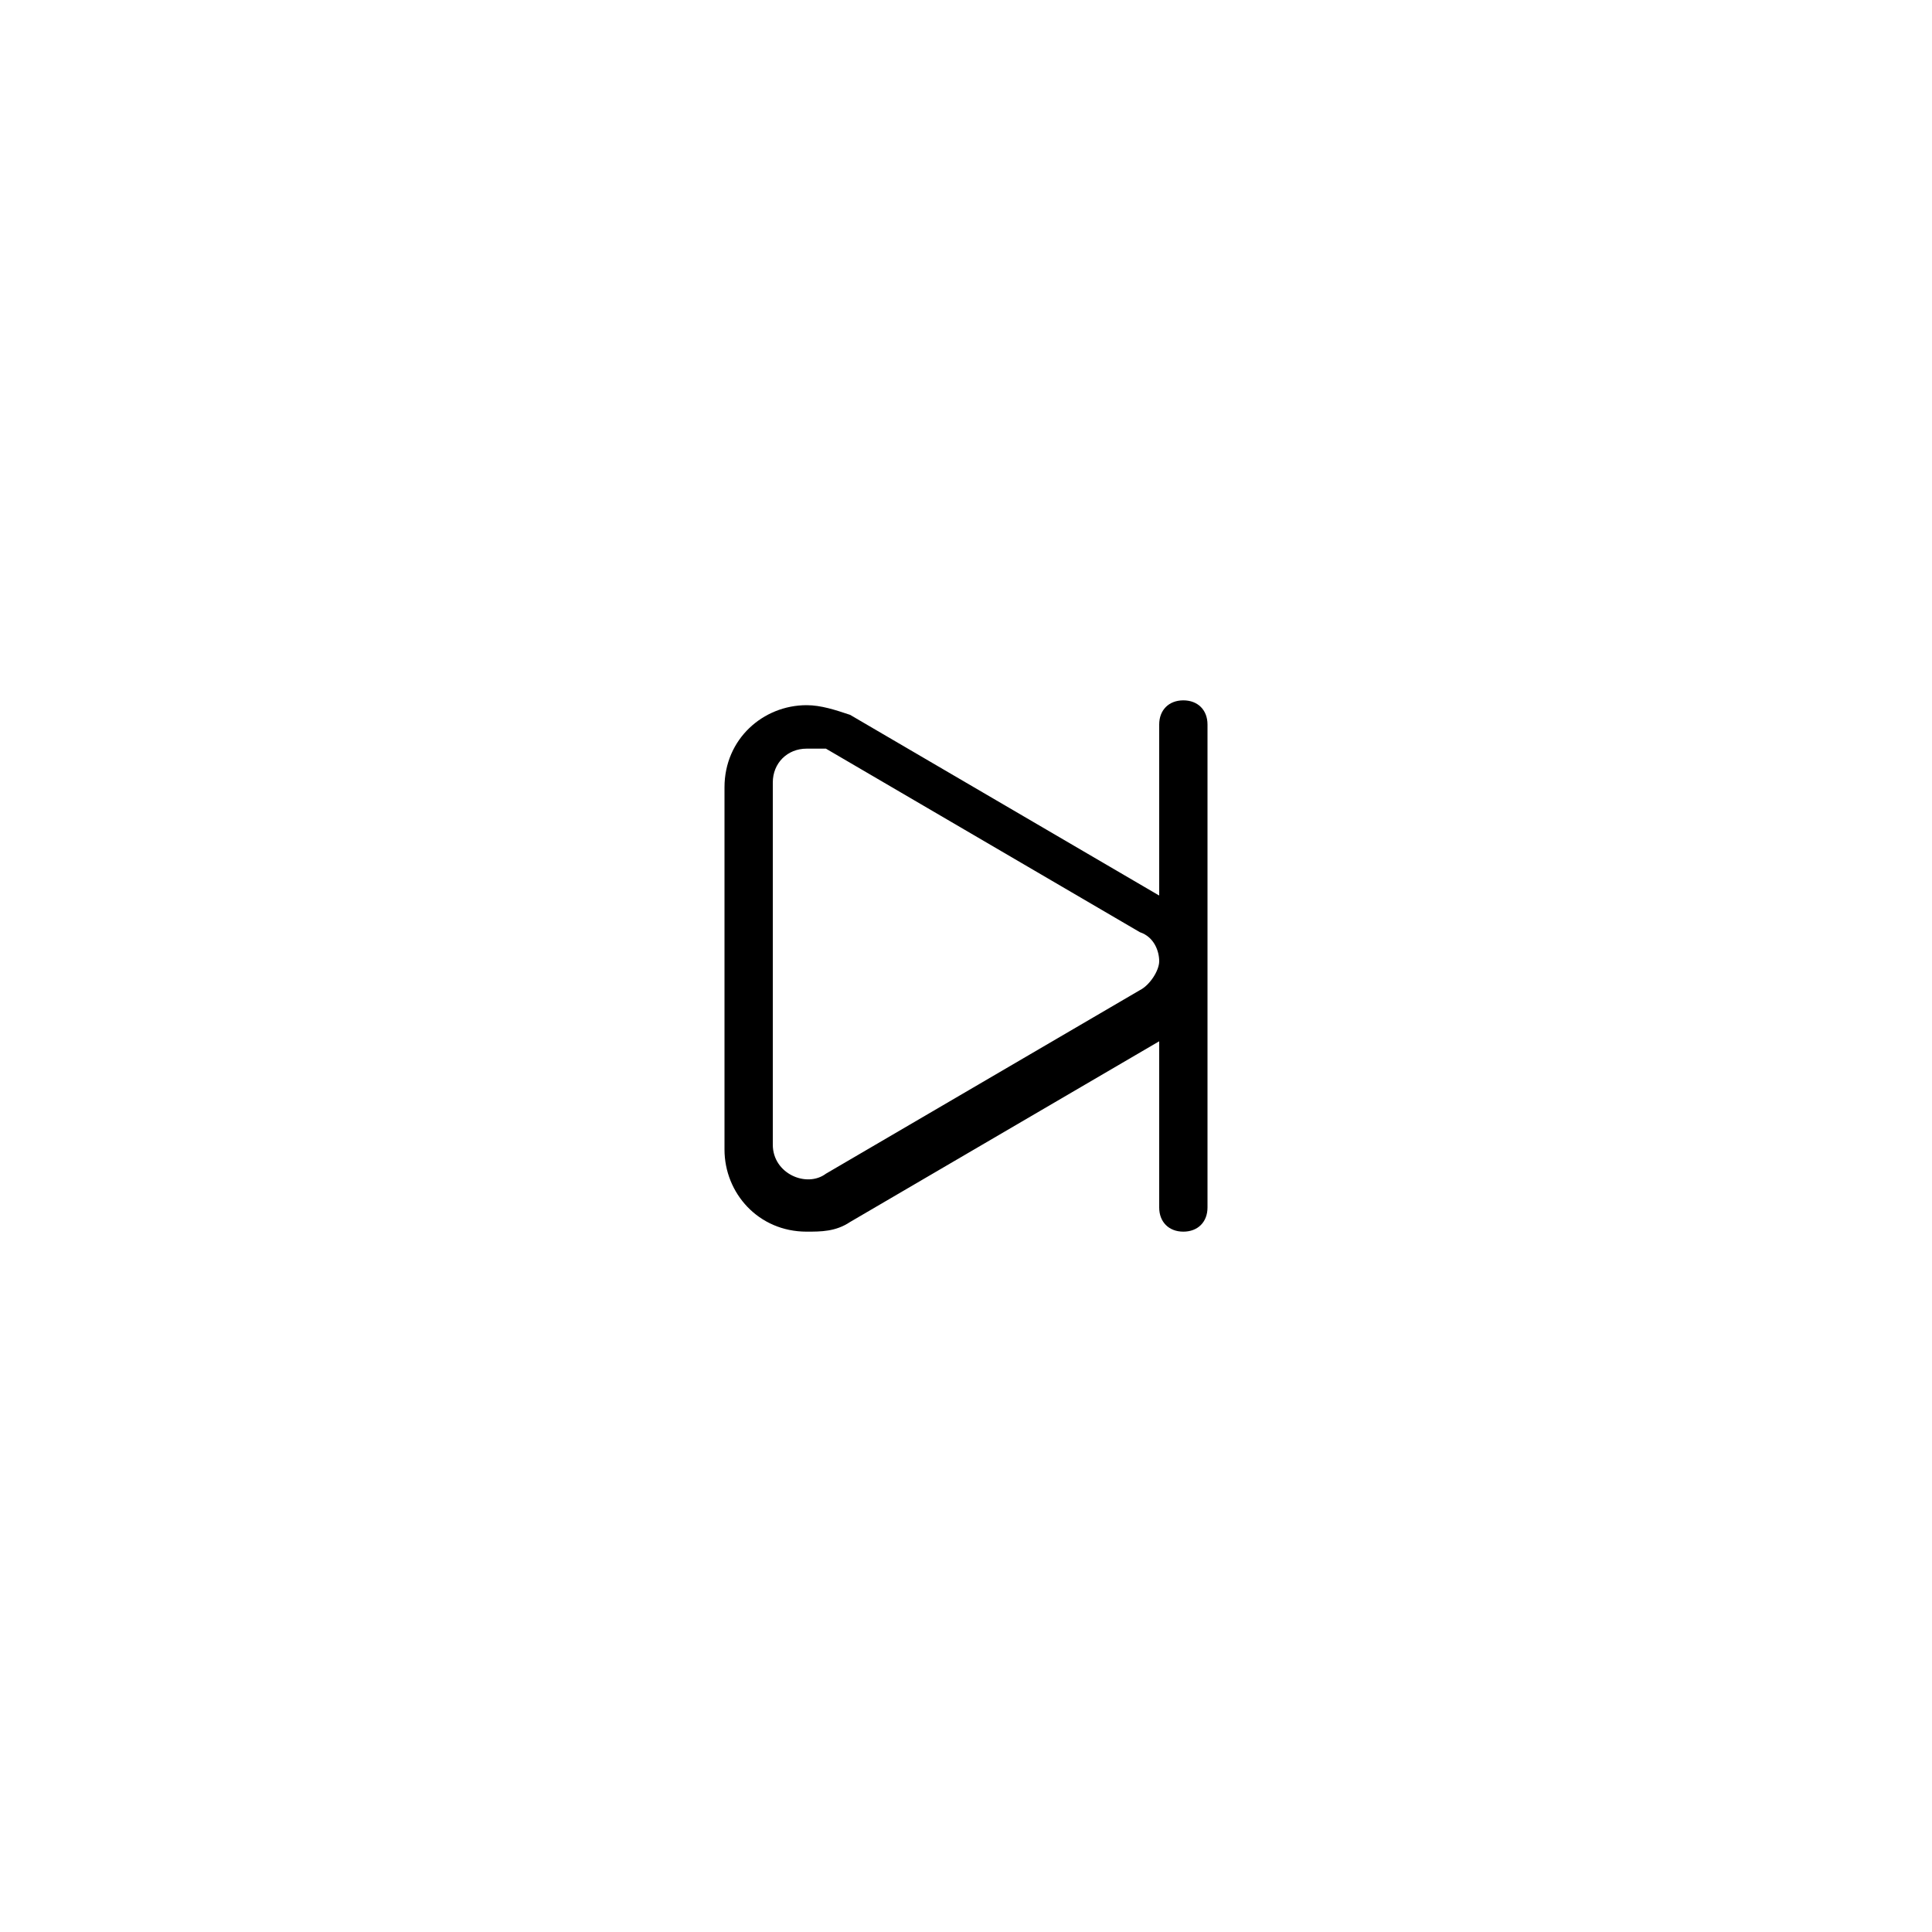 <?xml version="1.0" encoding="utf-8"?>

<!DOCTYPE svg PUBLIC "-//W3C//DTD SVG 1.1//EN" "http://www.w3.org/Graphics/SVG/1.1/DTD/svg11.dtd">

<svg fill="#000000" height="800px" width="800px" version="1.1" id="图层_1" xmlns="http://www.w3.org/2000/svg" xmlns:xlink="http://www.w3.org/1999/xlink" 
	 viewBox="0 0 40 40" enable-background="new 0 0 40 40" xml:space="preserve">
<g>
	<g>
		<path d="M24.1,21.5l-6.5,3.8c-0.3,0.2-0.6,0.2-0.9,0.2c-1,0-1.7-0.8-1.7-1.7v-7.5c0-1,0.8-1.7,1.7-1.7c0.3,0,0.6,0.1,0.9,0.2
			l6.5,3.8V21.5z M16.7,15.5c-0.4,0-0.7,0.3-0.7,0.7v7.5c0,0.6,0.7,0.9,1.1,0.6l6.5-3.8c0.2-0.1,0.4-0.4,0.4-0.6s-0.1-0.5-0.4-0.6
			l-6.5-3.8C17,15.5,16.9,15.5,16.7,15.5z"/>
	</g>
	<g>
		<path d="M24.5,25.5c-0.3,0-0.5-0.2-0.5-0.5V15c0-0.3,0.2-0.5,0.5-0.5S25,14.7,25,15v10C25,25.3,24.8,25.5,24.5,25.5z"/>
	</g>
</g>
</svg>